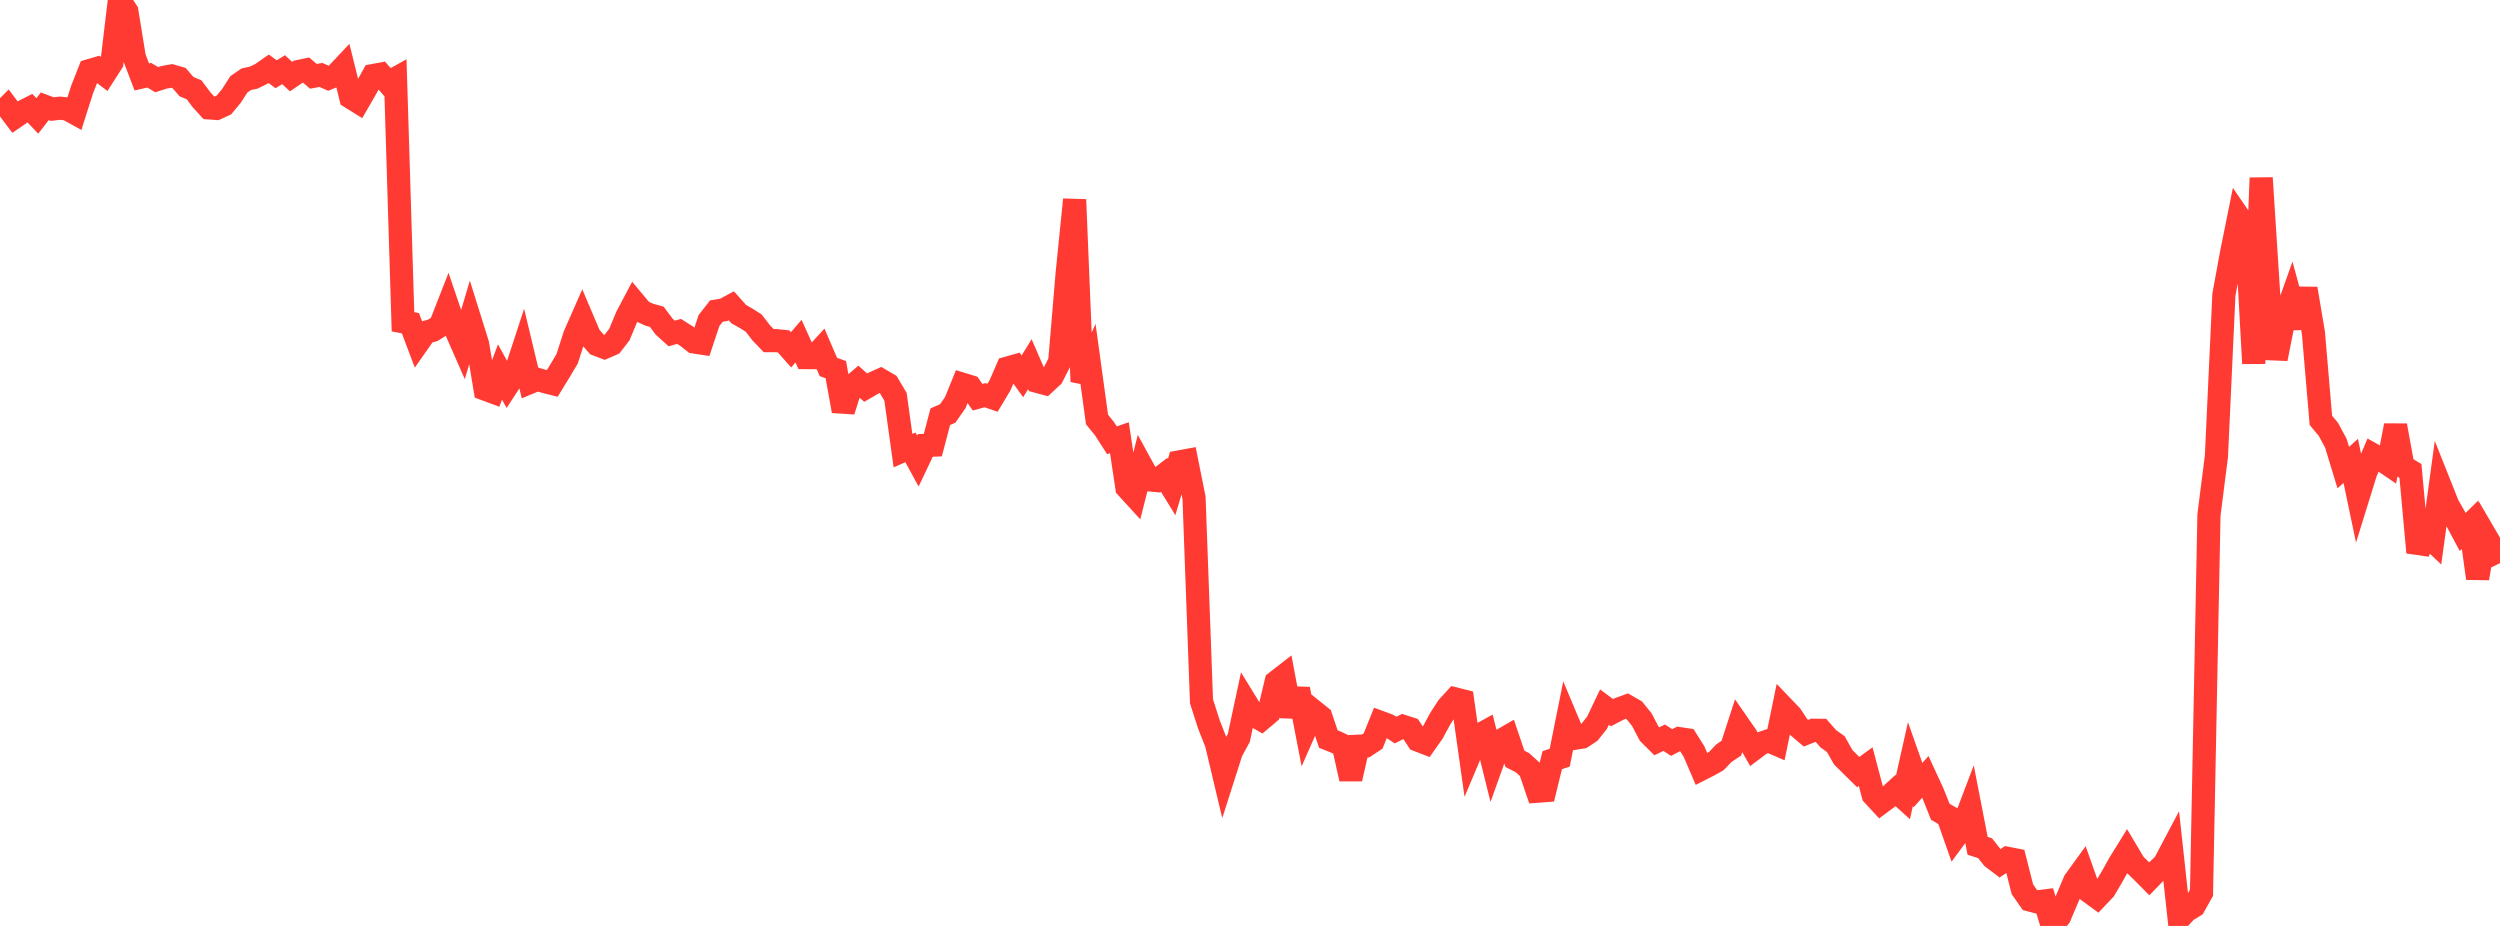 <?xml version="1.0" standalone="no"?>
<!DOCTYPE svg PUBLIC "-//W3C//DTD SVG 1.1//EN" "http://www.w3.org/Graphics/SVG/1.1/DTD/svg11.dtd">

<svg width="135" height="50" viewBox="0 0 135 50" preserveAspectRatio="none" 
  xmlns="http://www.w3.org/2000/svg"
  xmlns:xlink="http://www.w3.org/1999/xlink">


<polyline points="0.0, 6.186 0.403, 5.784 0.806, 6.321 1.209, 6.044 1.612, 5.839 2.015, 6.261 2.418, 5.74 2.821, 5.891 3.224, 5.843 3.627, 5.88 4.03, 6.103 4.433, 4.835 4.836, 3.813 5.239, 3.696 5.642, 4.005 6.045, 3.377 6.448, 0.0 6.851, 0.621 7.254, 3.1 7.657, 4.155 8.06, 4.063 8.463, 4.302 8.866, 4.173 9.269, 4.1 9.672, 4.216 10.075, 4.682 10.478, 4.847 10.881, 5.384 11.284, 5.827 11.687, 5.855 12.09, 5.669 12.493, 5.185 12.896, 4.556 13.299, 4.279 13.701, 4.191 14.104, 3.995 14.507, 3.714 14.91, 4.011 15.313, 3.763 15.716, 4.137 16.119, 3.863 16.522, 3.777 16.925, 4.122 17.328, 4.047 17.731, 4.224 18.134, 4.059 18.537, 3.631 18.94, 5.257 19.343, 5.508 19.746, 4.809 20.149, 4.081 20.552, 4.006 20.955, 4.471 21.358, 4.246 21.761, 17.377 22.164, 17.454 22.567, 18.524 22.97, 17.949 23.373, 17.837 23.776, 17.583 24.179, 16.554 24.582, 17.741 24.985, 18.659 25.388, 17.298 25.791, 18.586 26.194, 21.012 26.597, 21.161 27.0, 20.086 27.403, 20.818 27.806, 20.2 28.209, 18.968 28.612, 20.652 29.015, 20.485 29.418, 20.605 29.821, 20.707 30.224, 20.05 30.627, 19.372 31.03, 18.113 31.433, 17.197 31.836, 18.144 32.239, 18.604 32.642, 18.758 33.045, 18.584 33.448, 18.063 33.851, 17.092 34.254, 16.329 34.657, 16.81 35.06, 16.993 35.463, 17.104 35.866, 17.64 36.269, 18.006 36.672, 17.897 37.075, 18.153 37.478, 18.467 37.881, 18.528 38.284, 17.312 38.687, 16.797 39.09, 16.729 39.493, 16.514 39.896, 16.966 40.299, 17.193 40.701, 17.448 41.104, 17.972 41.507, 18.393 41.91, 18.394 42.313, 18.435 42.716, 18.892 43.119, 18.422 43.522, 19.31 43.925, 19.313 44.328, 18.876 44.731, 19.815 45.134, 19.962 45.537, 22.195 45.94, 20.917 46.343, 20.574 46.746, 20.932 47.149, 20.7 47.552, 20.517 47.955, 20.751 48.358, 21.429 48.761, 24.335 49.164, 24.159 49.567, 24.898 49.97, 24.051 50.373, 24.037 50.776, 22.503 51.179, 22.323 51.582, 21.746 51.985, 20.753 52.388, 20.876 52.791, 21.449 53.194, 21.341 53.597, 21.48 54.0, 20.807 54.403, 19.877 54.806, 19.763 55.209, 20.323 55.612, 19.667 56.015, 20.596 56.418, 20.703 56.821, 20.328 57.224, 19.535 57.627, 14.752 58.03, 10.779 58.433, 20.606 58.836, 19.72 59.239, 22.652 59.642, 23.149 60.045, 23.776 60.448, 23.637 60.851, 26.326 61.254, 26.767 61.657, 25.178 62.06, 25.913 62.463, 25.952 62.866, 25.643 63.269, 26.3 63.672, 24.944 64.075, 24.87 64.478, 26.885 64.881, 37.87 65.284, 39.127 65.687, 40.152 66.09, 41.848 66.493, 40.587 66.896, 39.847 67.299, 37.964 67.701, 38.619 68.104, 38.85 68.507, 38.51 68.91, 36.825 69.313, 36.512 69.716, 38.668 70.119, 37.211 70.522, 39.302 70.925, 38.389 71.328, 38.712 71.731, 39.909 72.134, 40.07 72.537, 40.26 72.94, 42.057 73.343, 40.296 73.746, 40.279 74.149, 40.012 74.552, 39.012 74.955, 39.161 75.358, 39.424 75.761, 39.223 76.164, 39.352 76.567, 39.967 76.97, 40.122 77.373, 39.55 77.776, 38.802 78.179, 38.183 78.582, 37.742 78.985, 37.844 79.388, 40.702 79.791, 39.745 80.194, 39.524 80.597, 41.147 81.0, 40.02 81.403, 39.787 81.806, 40.978 82.209, 41.183 82.612, 41.545 83.015, 42.726 83.418, 42.696 83.821, 41.048 84.224, 40.917 84.627, 38.91 85.03, 39.868 85.433, 39.802 85.836, 39.536 86.239, 39.028 86.642, 38.184 87.045, 38.485 87.448, 38.276 87.851, 38.129 88.254, 38.359 88.657, 38.858 89.06, 39.628 89.463, 40.03 89.866, 39.838 90.269, 40.095 90.672, 39.885 91.075, 39.945 91.478, 40.584 91.881, 41.525 92.284, 41.32 92.687, 41.093 93.09, 40.672 93.493, 40.401 93.896, 39.157 94.299, 39.738 94.701, 40.442 95.104, 40.139 95.507, 40.003 95.91, 40.177 96.313, 38.222 96.716, 38.642 97.119, 39.251 97.522, 39.594 97.925, 39.432 98.328, 39.438 98.731, 39.894 99.134, 40.184 99.537, 40.895 99.94, 41.295 100.343, 41.692 100.746, 41.398 101.149, 42.921 101.552, 43.357 101.955, 43.057 102.358, 42.689 102.761, 43.054 103.164, 41.256 103.567, 42.399 103.97, 41.95 104.373, 42.823 104.776, 43.836 105.179, 44.068 105.582, 45.21 105.985, 44.664 106.388, 43.602 106.791, 45.673 107.194, 45.803 107.597, 46.314 108.0, 46.619 108.403, 46.35 108.806, 46.428 109.209, 48.02 109.612, 48.598 110.015, 48.703 110.418, 48.651 110.821, 50.0 111.224, 49.486 111.627, 48.534 112.03, 47.582 112.433, 47.024 112.836, 48.161 113.239, 48.456 113.642, 48.031 114.045, 47.348 114.448, 46.628 114.851, 45.977 115.254, 46.655 115.657, 47.047 116.06, 47.454 116.463, 47.037 116.866, 46.663 117.269, 45.9 117.672, 49.592 118.075, 49.173 118.478, 48.928 118.881, 48.209 119.284, 27.805 119.687, 24.636 120.09, 15.924 120.493, 13.717 120.896, 11.717 121.299, 12.304 121.701, 19.628 122.104, 9.608 122.507, 15.882 122.91, 19.374 123.313, 17.344 123.716, 16.211 124.119, 17.687 124.522, 15.589 124.925, 17.982 125.328, 22.699 125.731, 23.182 126.134, 23.929 126.537, 25.25 126.94, 24.888 127.343, 26.812 127.746, 25.512 128.149, 24.564 128.552, 24.79 128.955, 25.064 129.358, 22.977 129.761, 25.187 130.164, 25.429 130.567, 29.833 130.97, 28.814 131.373, 29.194 131.776, 26.248 132.179, 27.261 132.582, 27.971 132.985, 28.725 133.388, 28.331 133.791, 31.23 134.194, 28.895 134.597, 29.585 135.0, 30.411" fill="none" stroke="#ff3a33" stroke-width="1.25"/>

</svg>